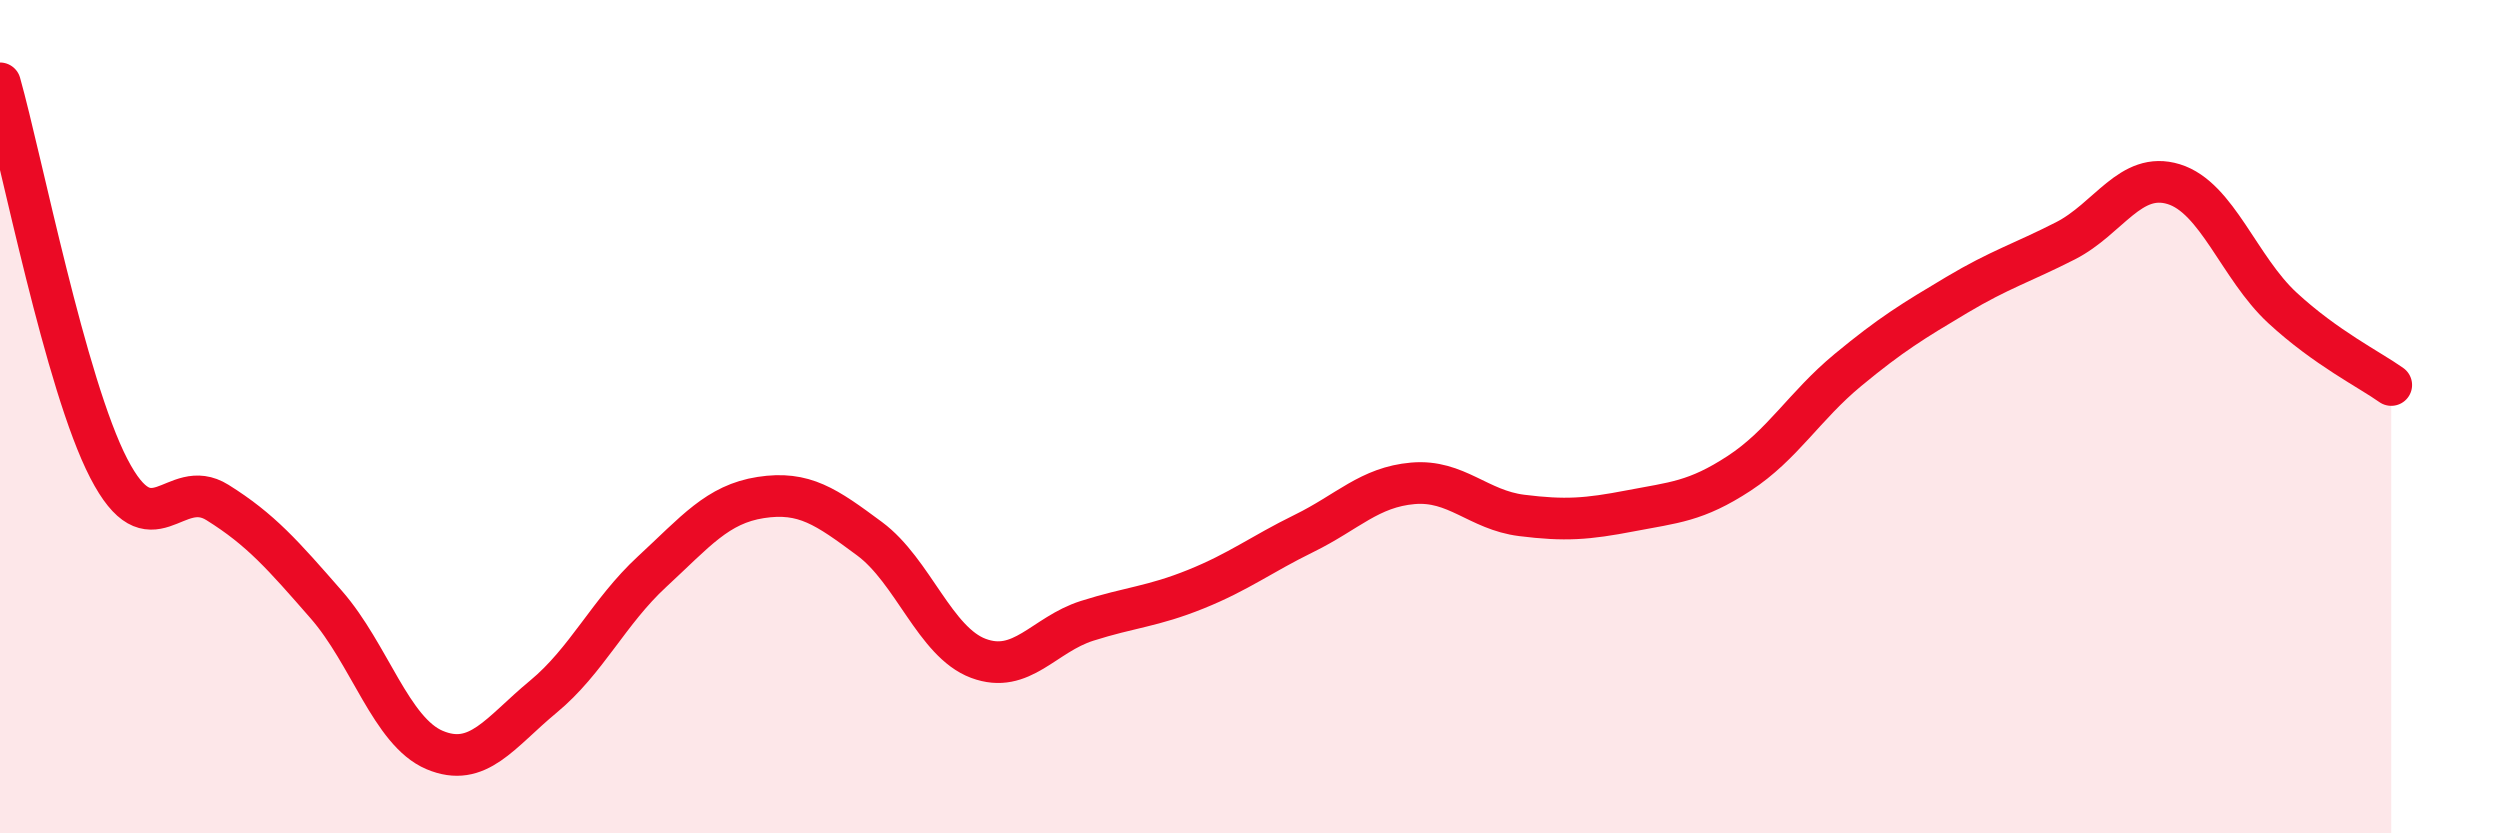 
    <svg width="60" height="20" viewBox="0 0 60 20" xmlns="http://www.w3.org/2000/svg">
      <path
        d="M 0,2 C 0.52,3.85 1.57,9.23 2.61,11.24 C 3.65,13.25 4.18,11.41 5.22,12.06 C 6.26,12.71 6.79,13.32 7.83,14.51 C 8.87,15.7 9.39,17.56 10.43,18 C 11.47,18.44 12,17.58 13.04,16.72 C 14.08,15.86 14.61,14.68 15.65,13.72 C 16.69,12.76 17.22,12.1 18.26,11.94 C 19.3,11.78 19.83,12.16 20.87,12.93 C 21.91,13.7 22.44,15.41 23.48,15.8 C 24.52,16.19 25.05,15.23 26.09,14.9 C 27.13,14.57 27.66,14.56 28.7,14.14 C 29.74,13.72 30.26,13.31 31.3,12.8 C 32.34,12.29 32.87,11.69 33.91,11.6 C 34.95,11.51 35.48,12.24 36.52,12.37 C 37.56,12.5 38.09,12.46 39.13,12.26 C 40.17,12.06 40.7,12.04 41.74,11.36 C 42.78,10.68 43.31,9.74 44.35,8.88 C 45.39,8.02 45.92,7.7 46.96,7.08 C 48,6.46 48.53,6.31 49.57,5.78 C 50.61,5.25 51.13,4.1 52.17,4.42 C 53.21,4.74 53.74,6.43 54.78,7.39 C 55.82,8.35 56.87,8.87 57.39,9.24L57.39 20L0 20Z"
        fill="#EB0A25"
        opacity="0.1"
        stroke-linecap="round"
        stroke-linejoin="round"
      />
      <path
        d="M 0,2 C 0.52,3.85 1.57,9.23 2.61,11.24 C 3.65,13.25 4.18,11.41 5.22,12.06 C 6.26,12.71 6.79,13.32 7.83,14.51 C 8.87,15.7 9.39,17.56 10.43,18 C 11.47,18.44 12,17.58 13.04,16.72 C 14.08,15.86 14.61,14.68 15.65,13.72 C 16.69,12.76 17.22,12.1 18.26,11.94 C 19.3,11.78 19.83,12.16 20.87,12.93 C 21.91,13.7 22.44,15.41 23.48,15.8 C 24.52,16.19 25.05,15.23 26.09,14.9 C 27.13,14.57 27.66,14.56 28.7,14.14 C 29.74,13.72 30.26,13.31 31.3,12.8 C 32.34,12.29 32.87,11.69 33.91,11.6 C 34.95,11.51 35.48,12.24 36.52,12.37 C 37.56,12.5 38.09,12.46 39.13,12.26 C 40.17,12.06 40.7,12.04 41.74,11.36 C 42.78,10.68 43.31,9.74 44.35,8.88 C 45.39,8.02 45.92,7.7 46.96,7.08 C 48,6.46 48.53,6.31 49.57,5.78 C 50.61,5.25 51.13,4.1 52.17,4.42 C 53.21,4.74 53.74,6.43 54.78,7.39 C 55.82,8.35 56.87,8.87 57.39,9.24"
        stroke="#EB0A25"
        stroke-width="1"
        fill="none"
        stroke-linecap="round"
        stroke-linejoin="round"
      />
    </svg>
  